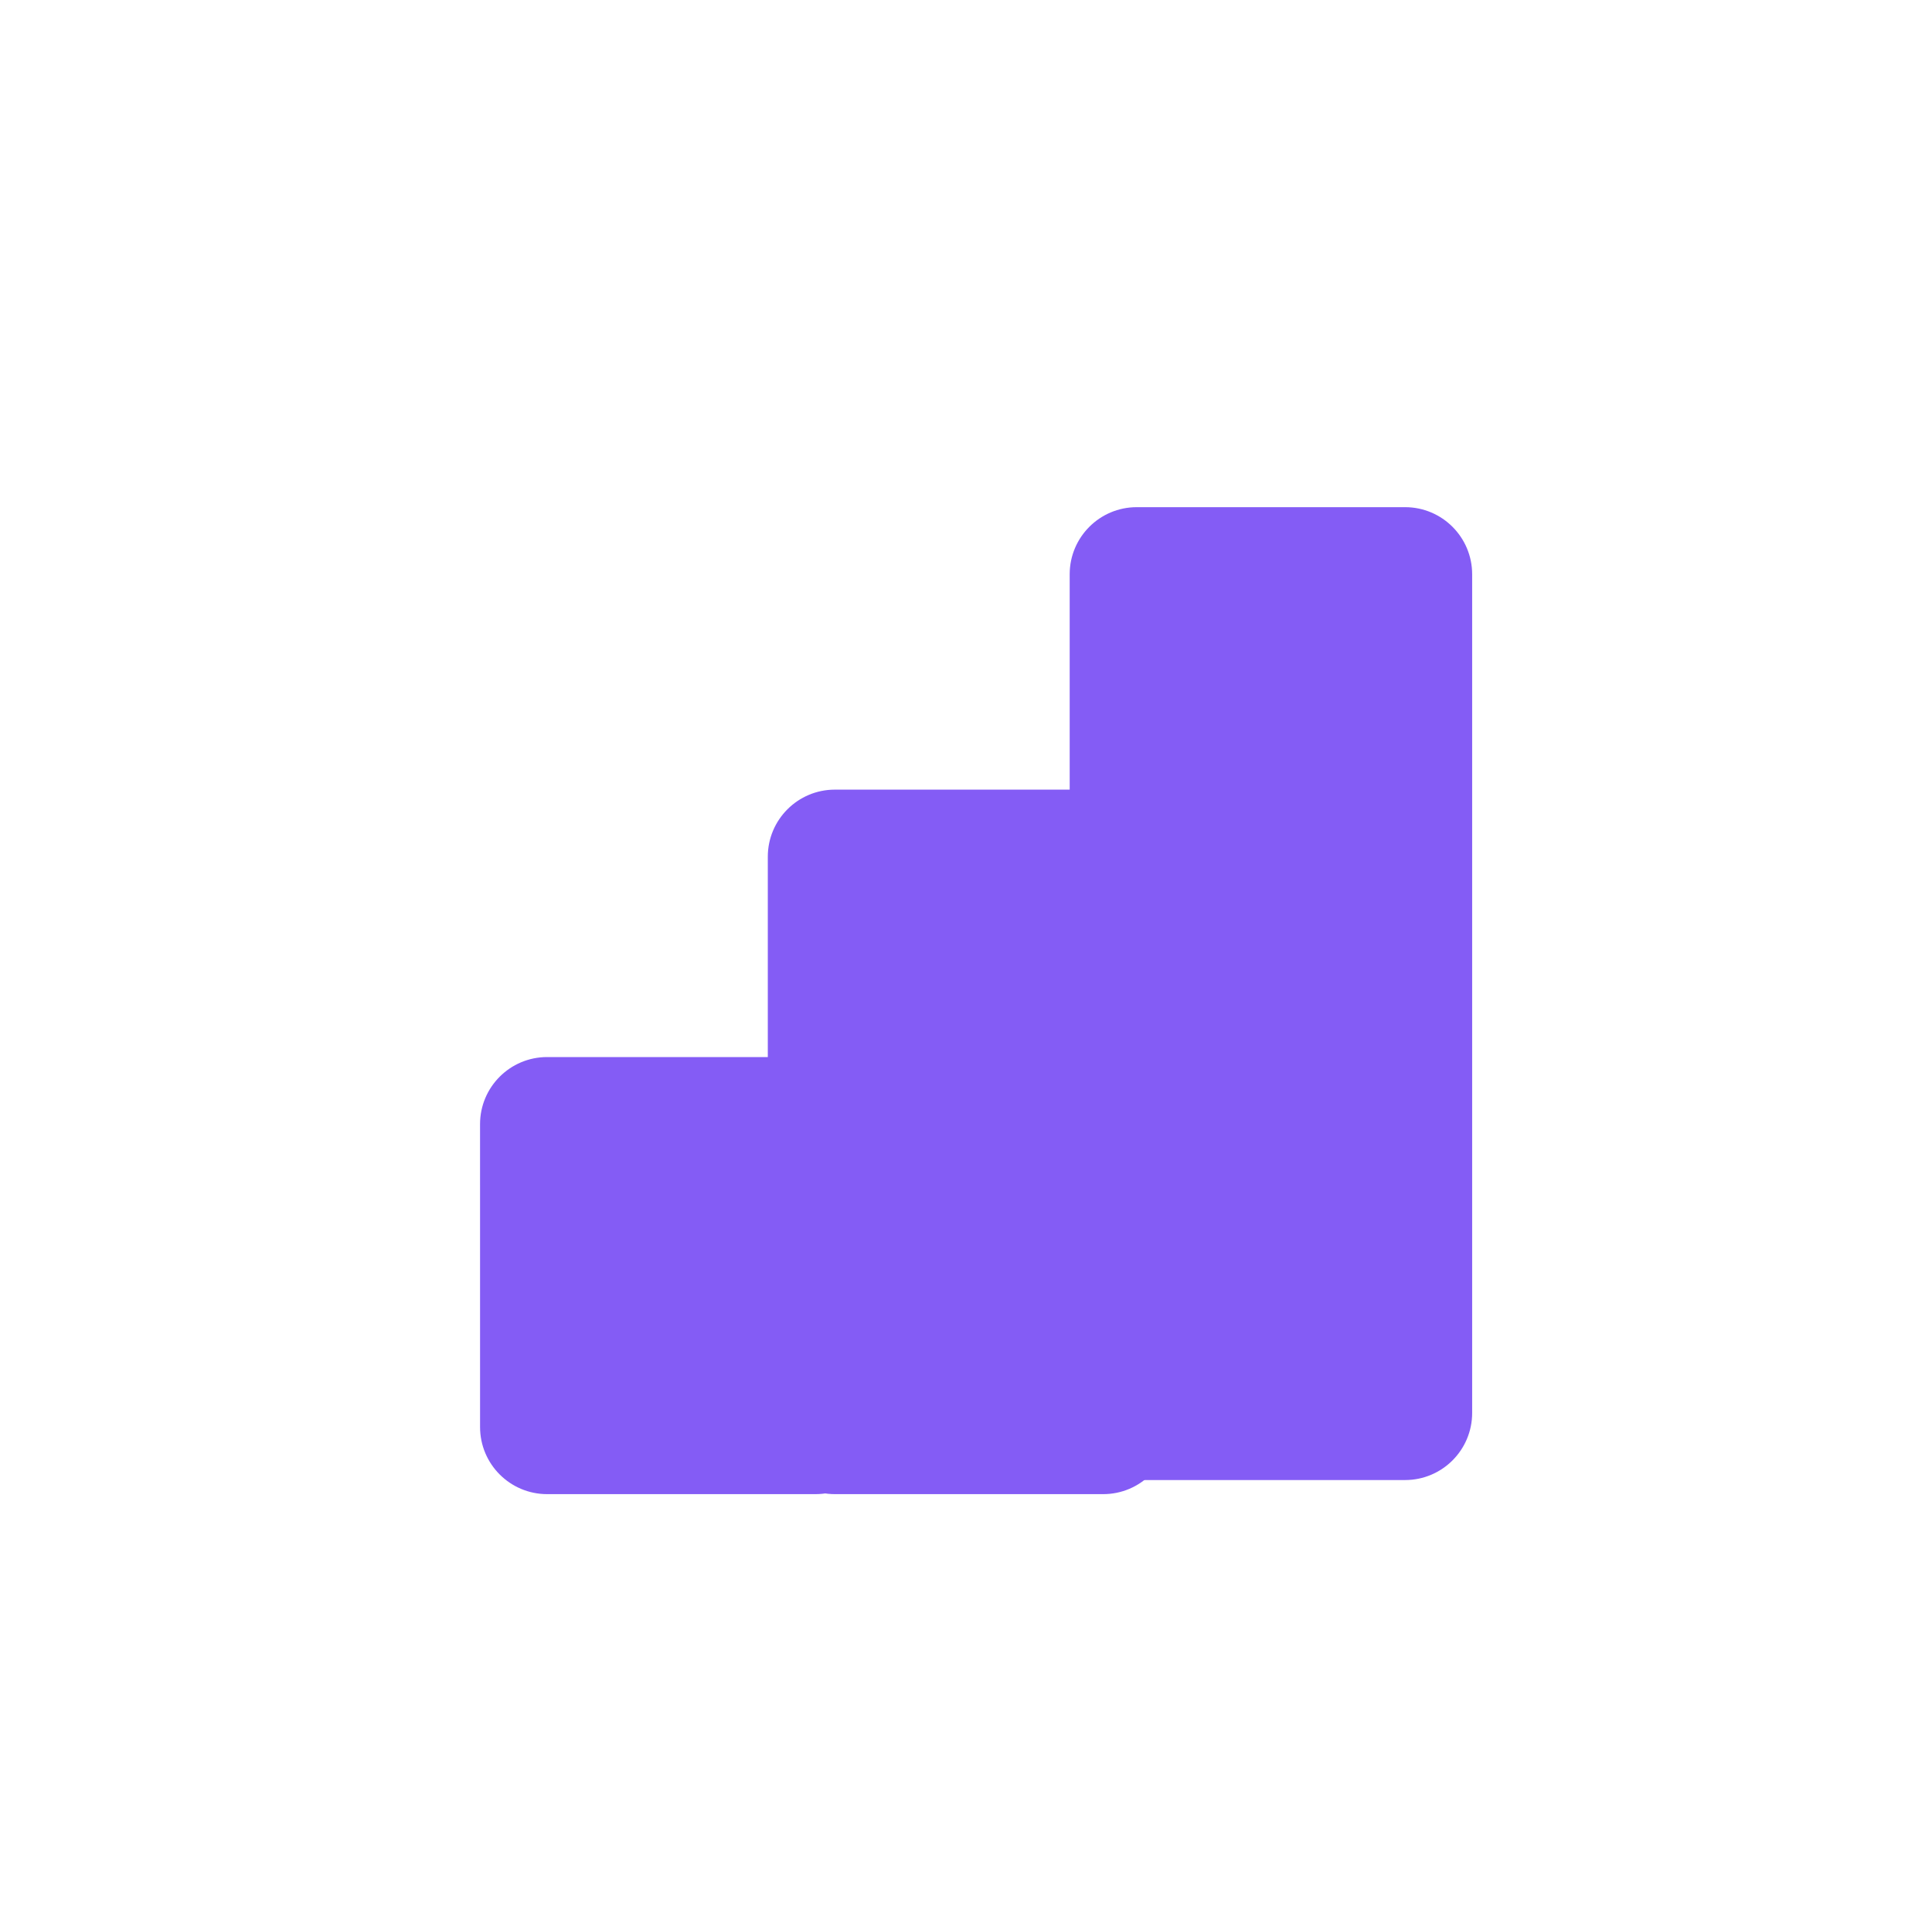 <svg width="123" height="122" viewBox="0 0 123 122" fill="none" xmlns="http://www.w3.org/2000/svg">
<rect x="0.949" width="122.051" height="122" rx="10.769" fill="white"/>
<rect width="78.974" height="78.974" transform="translate(22.488 21.513)" fill="white"/>
<g filter="url(#filter0_i_1210_7430)">
<path d="M30.562 68.859C30.562 66.501 32.474 64.589 34.833 64.589H51.915C54.273 64.589 56.185 66.501 56.185 68.859L56.186 88.139C56.186 90.497 54.274 92.409 51.916 92.409H34.833C32.475 92.409 30.563 90.497 30.563 88.139L30.562 68.859Z" fill="#845CF5"/>
</g>
<g filter="url(#filter1_i_1210_7430)">
<path d="M48.882 51.839C48.882 49.48 50.794 47.568 53.153 47.568H70.235C72.594 47.568 74.506 49.48 74.506 51.839V88.139C74.506 90.497 72.594 92.409 70.235 92.409H53.153C50.794 92.409 48.882 90.497 48.882 88.139V51.839Z" fill="#845CF5"/>
</g>
<g filter="url(#filter2_i_1210_7430)">
<path d="M68.101 34.757C68.101 32.398 70.013 30.486 72.372 30.486H89.454C91.812 30.486 93.724 32.398 93.724 34.757V88.139C93.724 90.497 91.812 92.409 89.454 92.409H72.372C70.013 92.409 68.101 90.497 68.101 88.139V34.757Z" fill="#845CF5"/>
</g>
<defs>
<filter id="filter0_i_1210_7430" x="30.562" y="64.589" width="25.624" height="30.513" filterUnits="userSpaceOnUse" color-interpolation-filters="sRGB">
<feFlood flood-opacity="0" result="BackgroundImageFix"/>
<feBlend mode="normal" in="SourceGraphic" in2="BackgroundImageFix" result="shape"/>
<feColorMatrix in="SourceAlpha" type="matrix" values="0 0 0 0 0 0 0 0 0 0 0 0 0 0 0 0 0 0 127 0" result="hardAlpha"/>
<feOffset dy="2.692"/>
<feGaussianBlur stdDeviation="2.692"/>
<feComposite in2="hardAlpha" operator="arithmetic" k2="-1" k3="1"/>
<feColorMatrix type="matrix" values="0 0 0 0 1 0 0 0 0 1 0 0 0 0 1 0 0 0 0.25 0"/>
<feBlend mode="normal" in2="shape" result="effect1_innerShadow_1210_7430"/>
</filter>
<filter id="filter1_i_1210_7430" x="48.882" y="47.568" width="25.623" height="47.533" filterUnits="userSpaceOnUse" color-interpolation-filters="sRGB">
<feFlood flood-opacity="0" result="BackgroundImageFix"/>
<feBlend mode="normal" in="SourceGraphic" in2="BackgroundImageFix" result="shape"/>
<feColorMatrix in="SourceAlpha" type="matrix" values="0 0 0 0 0 0 0 0 0 0 0 0 0 0 0 0 0 0 127 0" result="hardAlpha"/>
<feOffset dy="2.692"/>
<feGaussianBlur stdDeviation="2.692"/>
<feComposite in2="hardAlpha" operator="arithmetic" k2="-1" k3="1"/>
<feColorMatrix type="matrix" values="0 0 0 0 1 0 0 0 0 1 0 0 0 0 1 0 0 0 0.25 0"/>
<feBlend mode="normal" in2="shape" result="effect1_innerShadow_1210_7430"/>
</filter>
<filter id="filter2_i_1210_7430" x="68.101" y="30.486" width="25.623" height="63.718" filterUnits="userSpaceOnUse" color-interpolation-filters="sRGB">
<feFlood flood-opacity="0" result="BackgroundImageFix"/>
<feBlend mode="normal" in="SourceGraphic" in2="BackgroundImageFix" result="shape"/>
<feColorMatrix in="SourceAlpha" type="matrix" values="0 0 0 0 0 0 0 0 0 0 0 0 0 0 0 0 0 0 127 0" result="hardAlpha"/>
<feOffset dy="1.795"/>
<feGaussianBlur stdDeviation="2.692"/>
<feComposite in2="hardAlpha" operator="arithmetic" k2="-1" k3="1"/>
<feColorMatrix type="matrix" values="0 0 0 0 1 0 0 0 0 1 0 0 0 0 1 0 0 0 0.25 0"/>
<feBlend mode="normal" in2="shape" result="effect1_innerShadow_1210_7430"/>
</filter>
</defs>
</svg>

